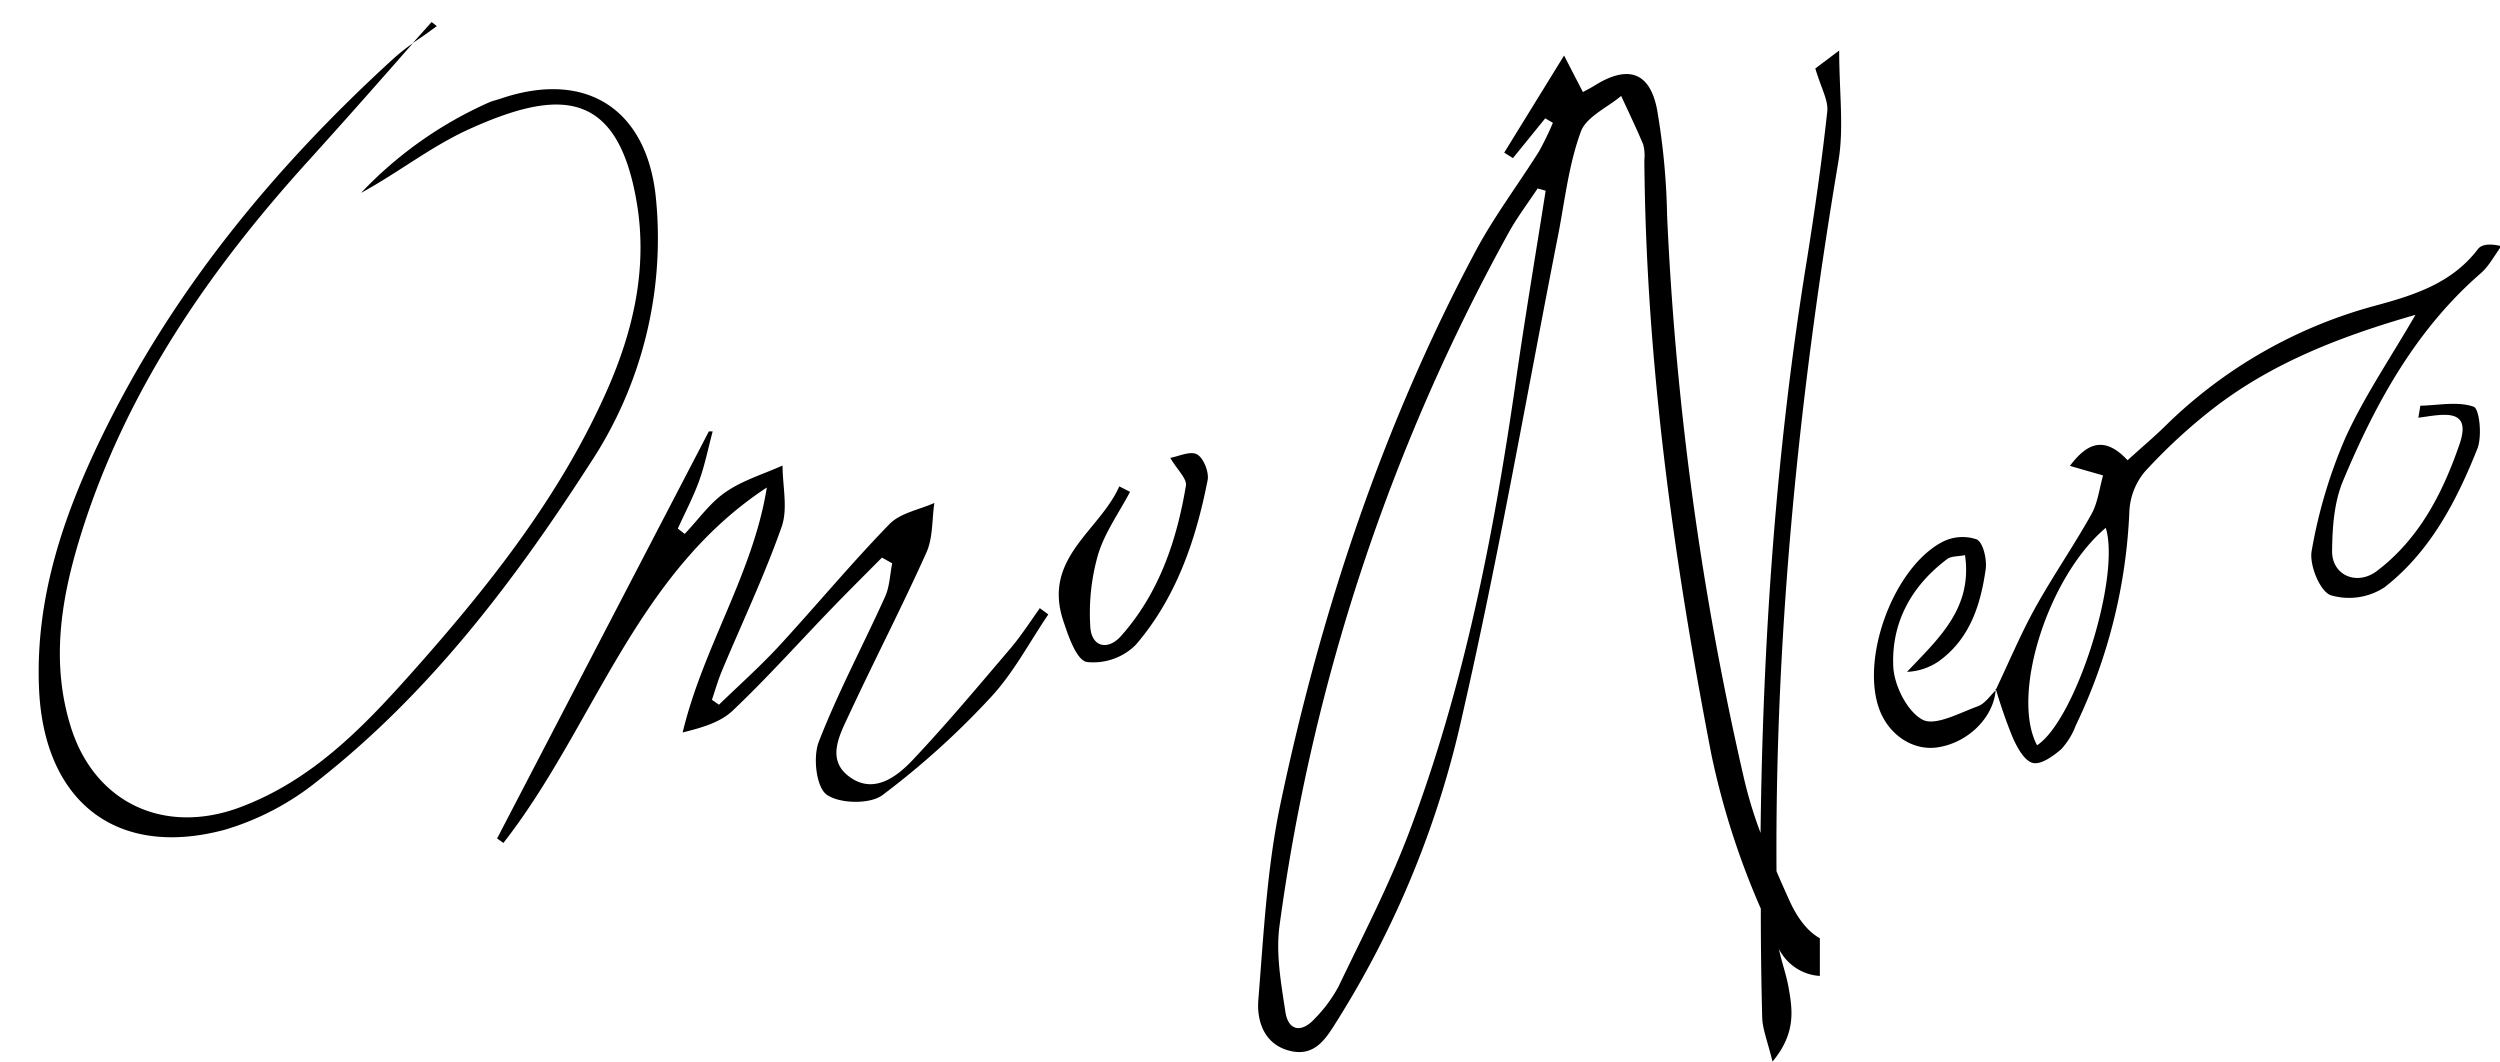 <svg id="레이어_1" data-name="레이어 1" xmlns="http://www.w3.org/2000/svg" viewBox="0 0 398 169"><path d="M104.45,31.84c-1.3-14.43-11.08-20.78-24.71-16.15-.63.22-1.3.35-1.9.62a63.43,63.43,0,0,0-20.36,14.4c5.87-3.19,11.18-7.41,17.17-10.13,14.28-6.47,23.72-6.51,26.75,11.84,1.71,10.38-.6,20.29-4.75,29.69-7.56,17.1-19.12,31.56-31.44,45.37-7.65,8.57-15.66,16.77-26.89,21-12,4.53-23.14-.51-27-12.61-3.28-10.35-1.61-20.49,1.46-30.45C19.9,62.36,33.28,43,49.32,25.35c5.53-6.11,11-12.3,16.43-18.49a35.47,35.47,0,0,0-3.11,2.47c-19,17.35-35.13,36.92-46.42,60.14-6.15,12.65-10.66,25.86-10,40.31.83,17.89,12.37,26.95,29.59,22.31a43,43,0,0,0,14.85-7.84C68.41,110.3,81.89,92.52,94,73.69A64.88,64.88,0,0,0,104.45,31.84Z"/><path d="M68.71,3.51c-1,1.11-2,2.24-3,3.35C67,6,68.3,5.08,69.54,4.16Z"/><path d="M161,103.07c-5.16,6.05-10.26,12.16-15.72,17.94-2.48,2.63-6,5.29-9.68,2.91-4.31-2.79-1.92-6.92-.35-10.32,4-8.59,8.36-17,12.24-25.65,1.05-2.34.87-5.24,1.26-7.88-2.41,1.08-5.41,1.59-7.13,3.35-6.13,6.3-11.76,13.1-17.73,19.57-3,3.22-6.27,6.14-9.43,9.2l-1.12-.78c.51-1.51.93-3,1.55-4.51,3.21-7.68,6.8-15.22,9.56-23.06,1-2.9.14-6.47.13-9.73-3,1.36-6.3,2.33-9,4.19C113,80.05,111.17,82.74,109,85l-1.09-.85c1.14-2.51,2.45-5,3.38-7.56s1.46-5.27,2.17-7.91l-.61,0-33.71,64.8,1,.72c14.4-18.43,20.9-42.79,41.94-56.59-2.18,13.69-10.14,25.37-13.4,39,3.1-.77,6.06-1.63,8-3.51,5.41-5.13,10.4-10.71,15.59-16.09,2.68-2.78,5.42-5.5,8.14-8.24l1.63.91c-.36,1.77-.4,3.69-1.12,5.29-3.49,7.73-7.51,15.24-10.57,23.13-.94,2.42-.41,7.19,1.24,8.39,2,1.47,6.9,1.59,8.9.09A129,129,0,0,0,157.74,111c3.61-3.88,6.14-8.75,9.15-13.18l-1.35-1C164,99,162.62,101.12,161,103.07Z"/><path d="M394.93,43.51c1.34-1.16,2.2-2.87,3.28-4.32-1.86-.46-3.15-.28-3.71.45-4.12,5.43-10.13,7.34-16.27,9a75.74,75.74,0,0,0-33.06,18.73c-2,2-4.13,3.78-6.46,5.9-3.91-4.21-6.71-2.38-9.18.9l5.28,1.52c-.59,2.06-.83,4.33-1.85,6.16-2.83,5.07-6.16,9.87-9,15-2.3,4.17-4.15,8.59-6.2,12.9l-.07-.11,0,.25a.3.3,0,0,0,.08-.08,80.23,80.23,0,0,0,2.67,7.64c.69,1.55,1.83,3.64,3.14,4s3.26-1.06,4.54-2.15a11.47,11.47,0,0,0,2.33-3.78A86.94,86.94,0,0,0,339,81.32a10.66,10.66,0,0,1,2.43-6.2A88,88,0,0,1,352,65.3c9.53-7.49,20.59-11.74,32.54-15.18-4,6.92-8.16,13-11.15,19.57a79.21,79.21,0,0,0-5.37,18c-.41,2.21,1.28,6.38,3,7.06a10.28,10.28,0,0,0,8.59-1.25c7.25-5.63,11.46-13.7,14.79-22.07.78-2,.33-6.35-.59-6.68-2.54-.89-5.62-.22-8.49-.16-.11.64-.21,1.27-.32,1.91,3.67-.47,8.62-1.79,6.56,4.21-2.66,7.73-6.39,15.07-13.17,20.2-3.17,2.39-7.16.69-7.12-3.19s.33-7.79,1.75-11.19C378.21,64.14,384.59,52.5,394.93,43.51ZM324.3,118.65c-4.24-8,1.73-26.86,10.94-34.62C337.64,91.9,330.46,114.6,324.3,118.65Z"/><path d="M289,10.9c.92,3.13,2.09,5.06,1.9,6.84-.86,7.94-2,15.86-3.26,23.74-4.93,30.23-7,60.63-7.36,91.12a69.16,69.16,0,0,1-2.67-8.81A498,498,0,0,1,265.4,34.28a110.5,110.5,0,0,0-1.6-16.87c-1.17-6-4.67-7.07-9.89-3.82-.62.39-1.28.72-1.91,1.07l-3-5.82L239.47,24.3l1.39.87L246,18.84l1.22.71A46.33,46.33,0,0,1,245,24.12c-3.28,5.21-7,10.16-9.93,15.57-14.87,27.83-24.74,57.5-31.22,88.27-2.14,10.19-2.68,20.75-3.52,31.18-.29,3.53,1,7.22,5.13,8.18s5.85-2.37,7.64-5.19a153.41,153.41,0,0,0,19.73-48.37c5.83-25.46,10.28-51.23,15.33-76.87,1-5.34,1.65-10.87,3.51-15.93.86-2.36,4.2-3.82,6.42-5.69,1.18,2.57,2.42,5.12,3.51,7.73a7,7,0,0,1,.18,2.48c.25,31.94,4.64,63.46,10.69,94.72a125,125,0,0,0,7.85,24.45q0,8.64.22,17.29c.05,1.92.86,3.82,1.64,7.07,3.79-4.56,3.19-8.27,2.54-11.92-.36-2-1.11-4-1.5-6a7.83,7.83,0,0,0,6.5,4.28c0-2,0-4,0-6-1.81-1-3.49-3-4.84-6-.7-1.54-1.39-3.1-2.06-4.66-.25-37.93,3.56-75.54,9.85-113,.91-5.36.13-11,.13-17.67ZM241.38,60.29c-3.53,24.6-8.25,48.95-17.07,72.27-3.17,8.37-7.33,16.38-11.21,24.48a22.41,22.41,0,0,1-3.85,5.19c-2.05,2.23-4.15,1.89-4.61-1.11-.69-4.56-1.56-9.34-.93-13.82A315.68,315.68,0,0,1,240.2,37c1.35-2.43,3.05-4.67,4.59-7l1.28.36C244.5,40.34,242.82,50.29,241.38,60.29Z"/><path d="M314.92,112.42c-2.94,1.06-6.85,3.23-8.86,2.15-2.44-1.31-4.52-5.45-4.65-8.47-.32-7,2.9-12.85,8.6-17.11.65-.48,1.73-.39,2.82-.61,1.23,8.53-4.26,13.29-9.23,18.58a9.67,9.67,0,0,0,5-1.65c5-3.57,6.71-9,7.52-14.68.22-1.57-.4-4.28-1.43-4.76a7,7,0,0,0-5.55.45c-7.61,4.08-12.82,18.07-10.06,26.29,1.44,4.3,5.42,7,9.44,6.36,4.82-.75,8.82-4.73,9.19-9.08C316.8,110.81,316,112,314.92,112.42Z"/><path d="M190.57,72.34c-1.09-.6-3,.34-4.27.55,1.14,1.92,2.68,3.32,2.5,4.42-1.47,8.79-4.28,17.12-10.31,23.92-2.13,2.41-4.71,1.76-4.91-1.4a33.71,33.71,0,0,1,1.23-11.53c1.05-3.51,3.34-6.65,5.09-10l-1.71-.87c-3.11,7.06-12.2,11.38-8.94,21.32.82,2.47,2.08,6.27,3.75,6.64a9.57,9.57,0,0,0,7.82-2.74c6.42-7.47,9.56-16.64,11.43-26.19C192.51,75.2,191.62,72.91,190.57,72.34Z"/></svg>